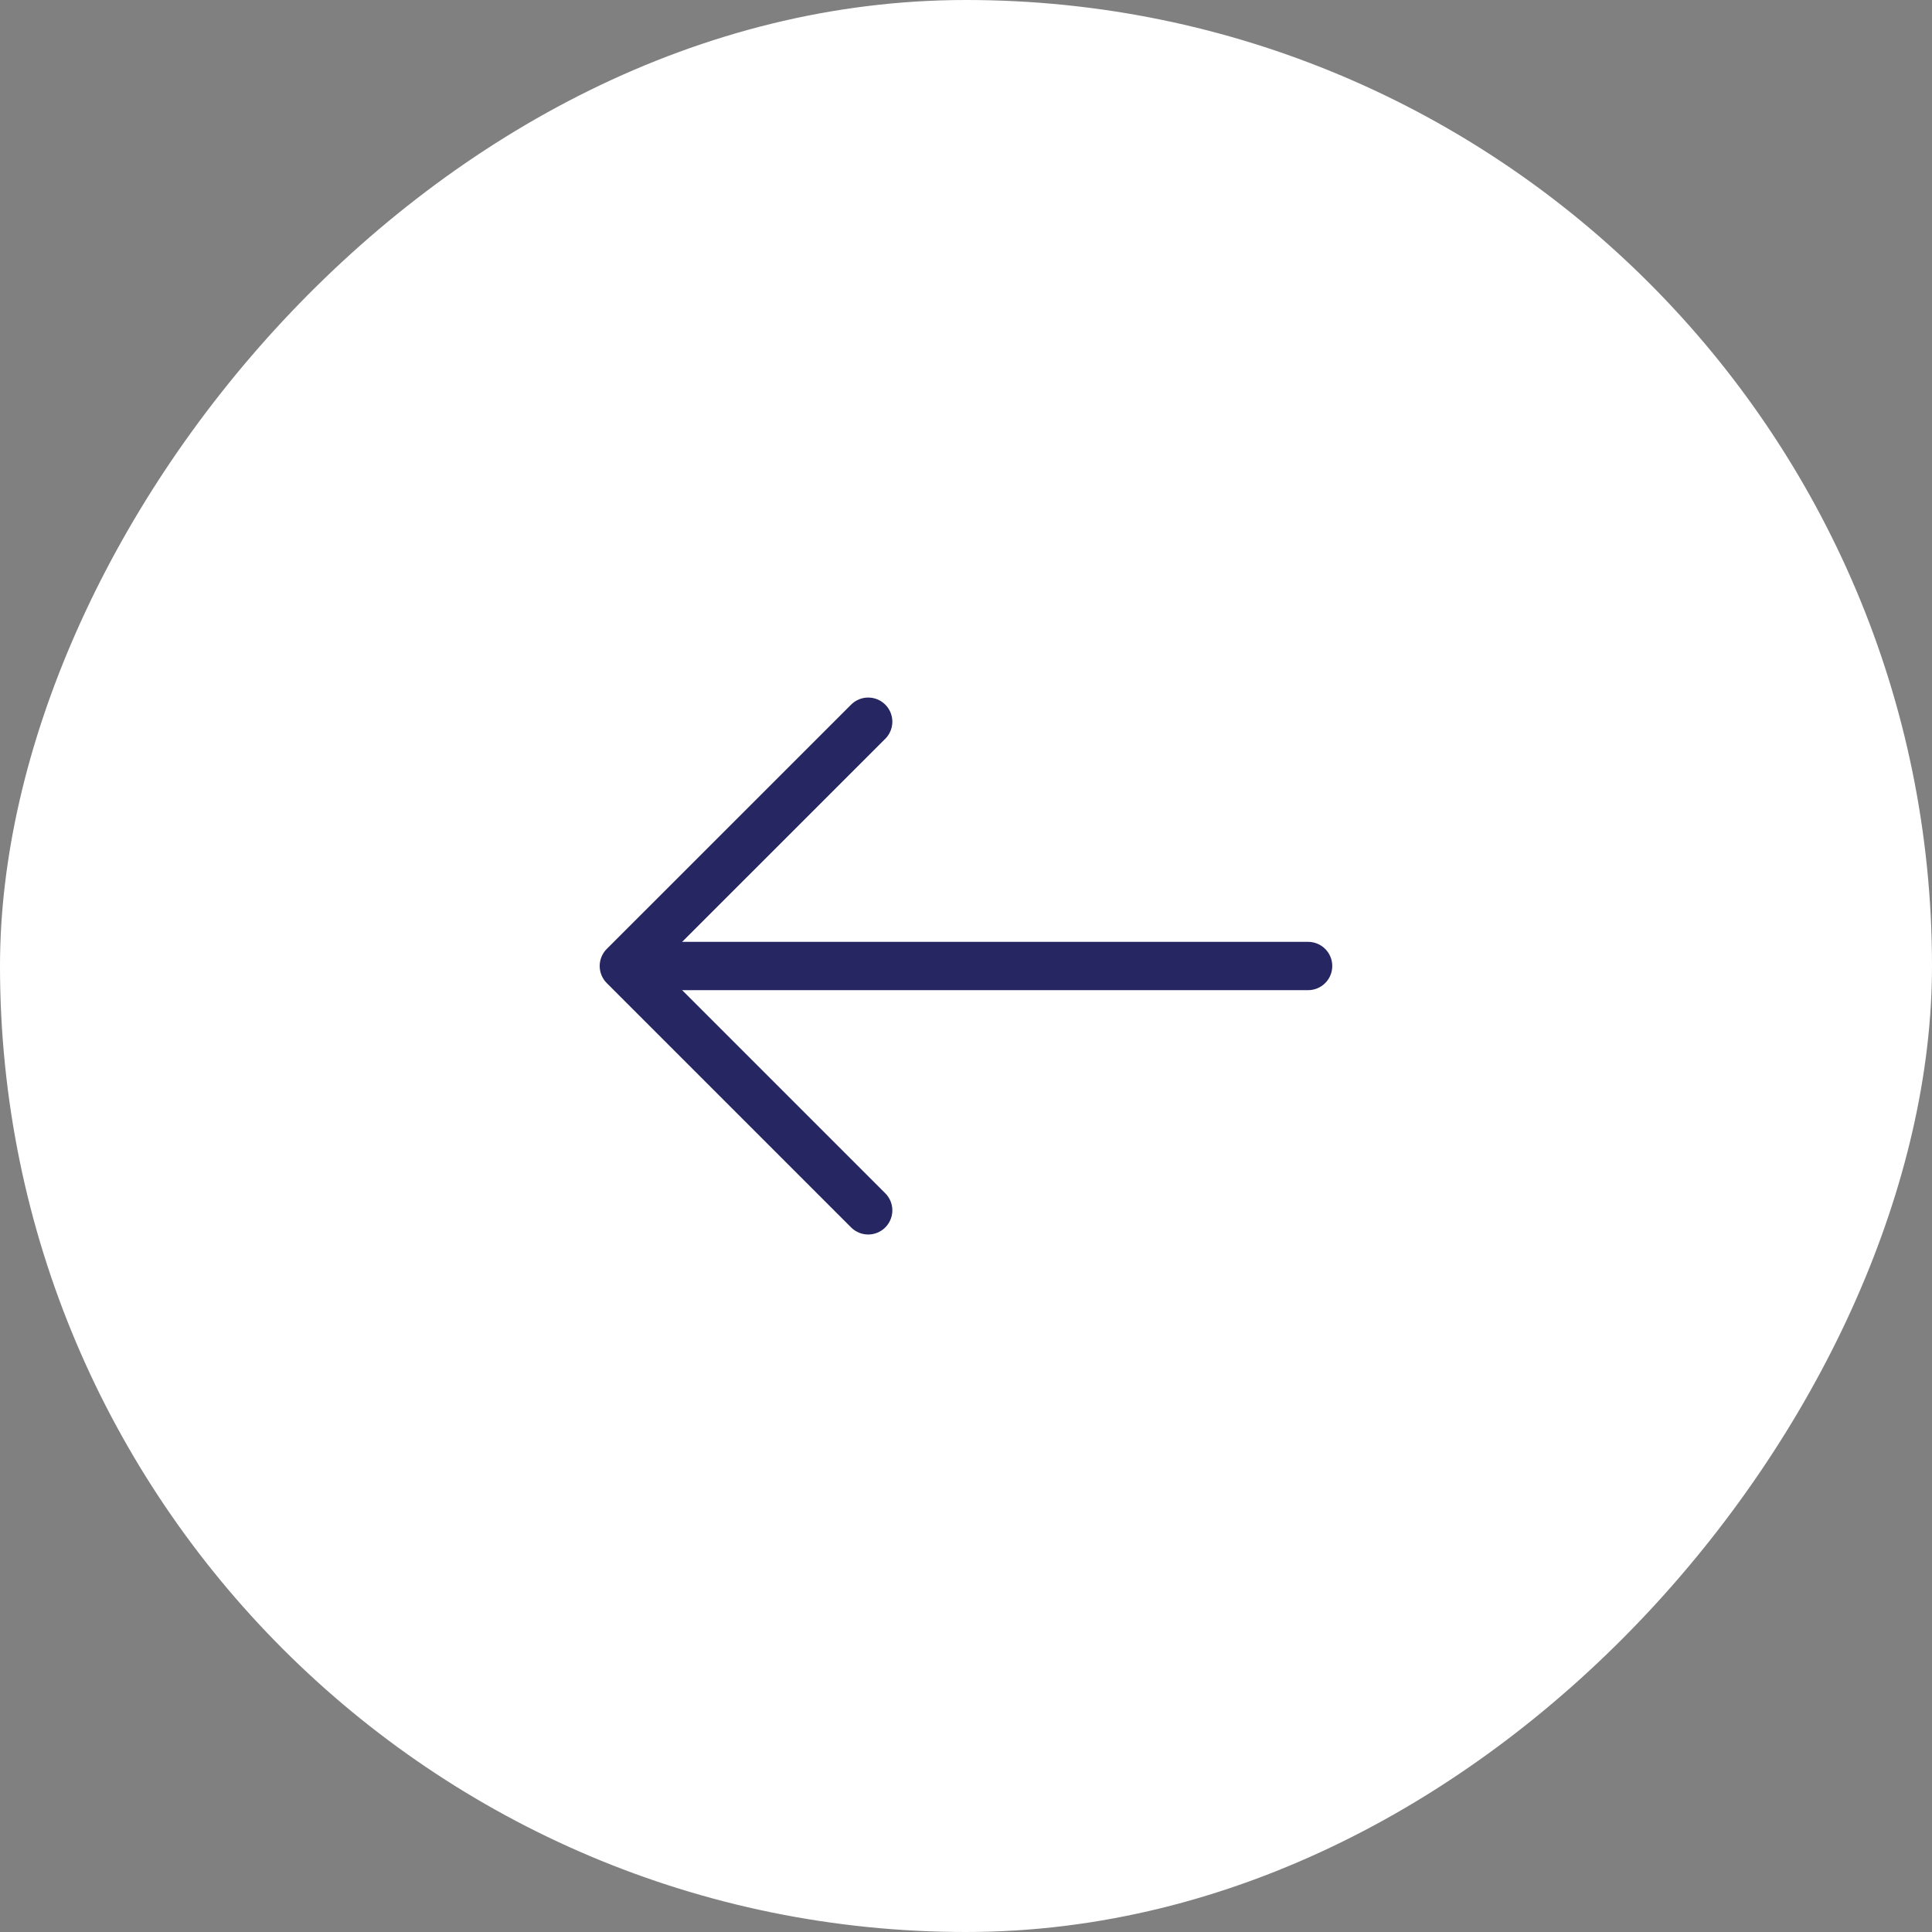 <?xml version="1.0" encoding="UTF-8"?> <svg xmlns="http://www.w3.org/2000/svg" width="40" height="40" viewBox="0 0 40 40" fill="none"><rect x="0" y="0" width="40" height="40" fill="#808080" stroke="none"/> <rect width="40" height="40" rx="20" transform="matrix(-1 0 0 1 40 0)" fill="white"></rect> <path d="M17.975 14.942L12.916 20L17.975 25.059" stroke="#262662" stroke-miterlimit="10" stroke-linecap="round" stroke-linejoin="round"></path> <path d="M27.083 20H13.058" stroke="#262662" stroke-miterlimit="10" stroke-linecap="round" stroke-linejoin="round"></path> </svg> 